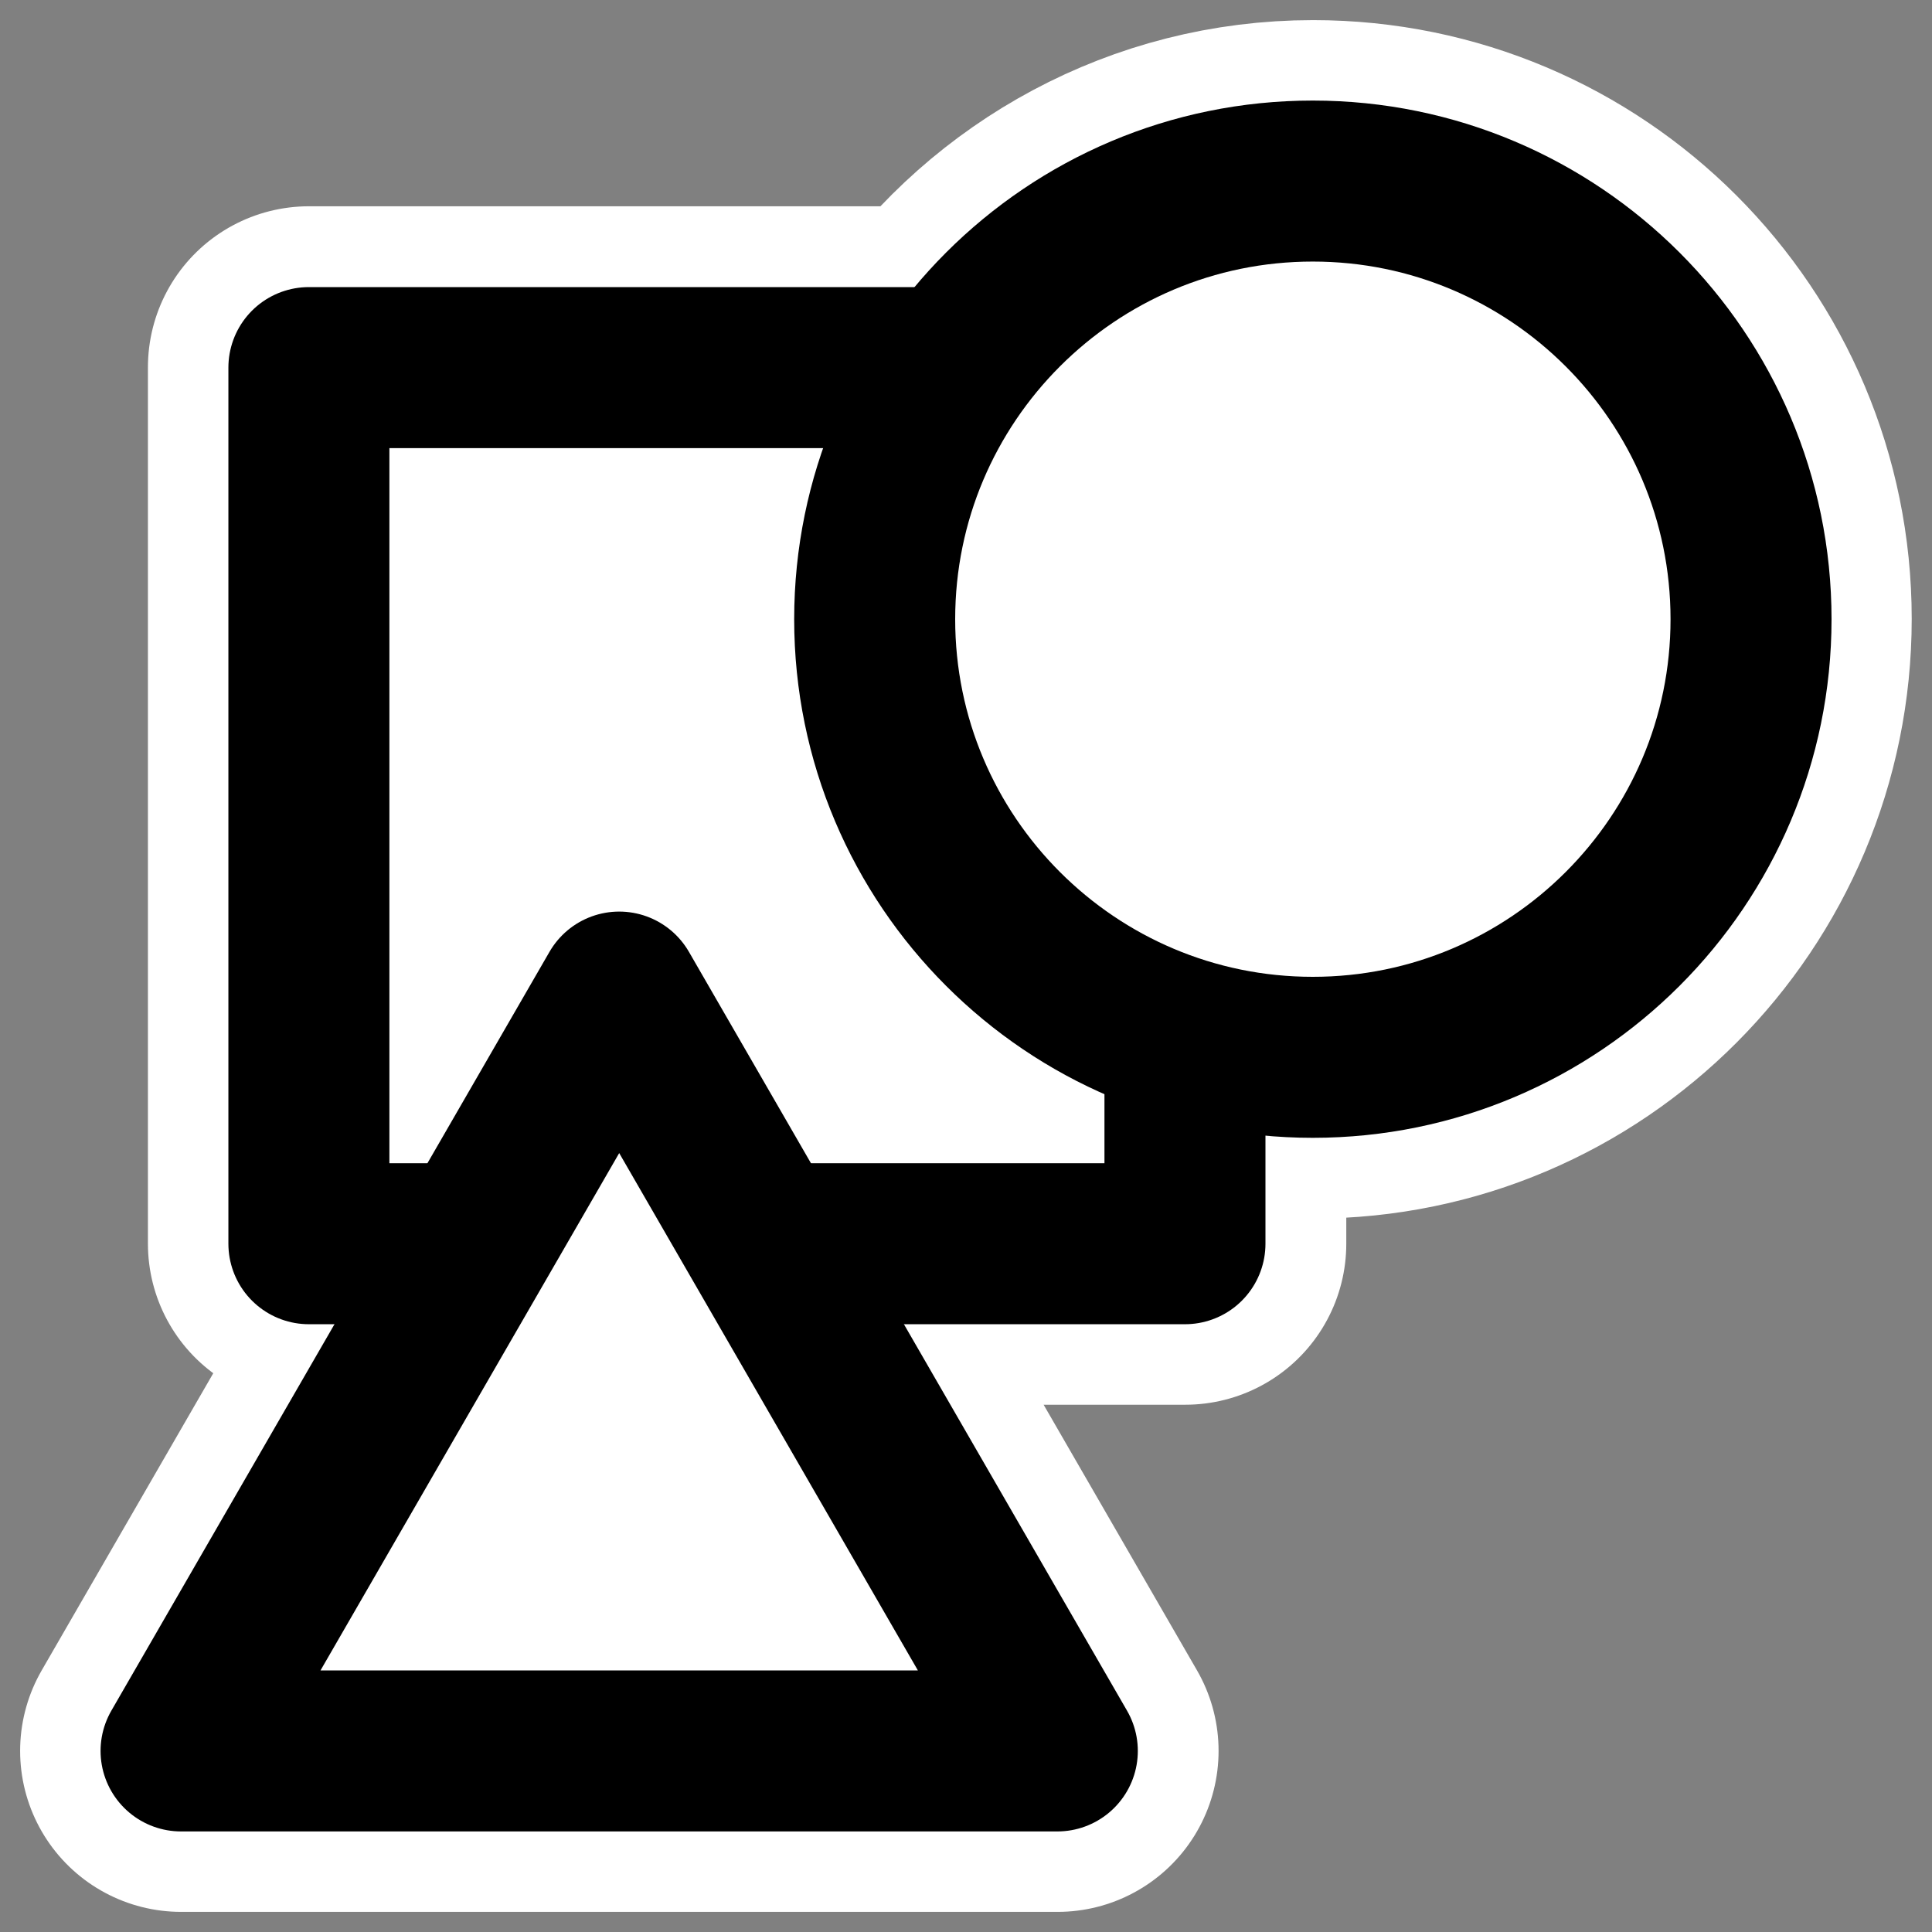 <svg xmlns="http://www.w3.org/2000/svg" viewBox="0 0 60 60" version="1.0"><rect x="0" y="0" width="60" height="60" fill="#808080" stroke="none"/><g stroke-linejoin="round" stroke-linecap="round"><path d="M40.78 5.625c-4.589 0-8.628 2.296-11.092 5.781H9.594v27.219h5.125l-9.094 15.75h27.219l-9.094-15.75h13.06v-6.437c1.26.385 2.59.656 3.97.656 7.51 0 13.59-6.114 13.59-13.625S48.29 5.625 40.78 5.625z" stroke="#fff" stroke-width="10" fill="none"/><path d="M9.593 11.416v27.209H36.8V11.416H9.593z" fill-rule="evenodd" stroke="#000" stroke-width="5" fill="#fff"/><path d="M32.836 54.377H5.623L19.23 30.81l13.606 23.567zM54.38 19.23c0 7.511-6.1 13.606-13.61 13.606-7.511 0-13.606-6.095-13.606-13.606S33.259 5.623 40.77 5.623c7.51 0 13.61 6.096 13.61 13.607z" fill-rule="evenodd" stroke="#000" stroke-width="5" fill="#fff"/></g></svg>